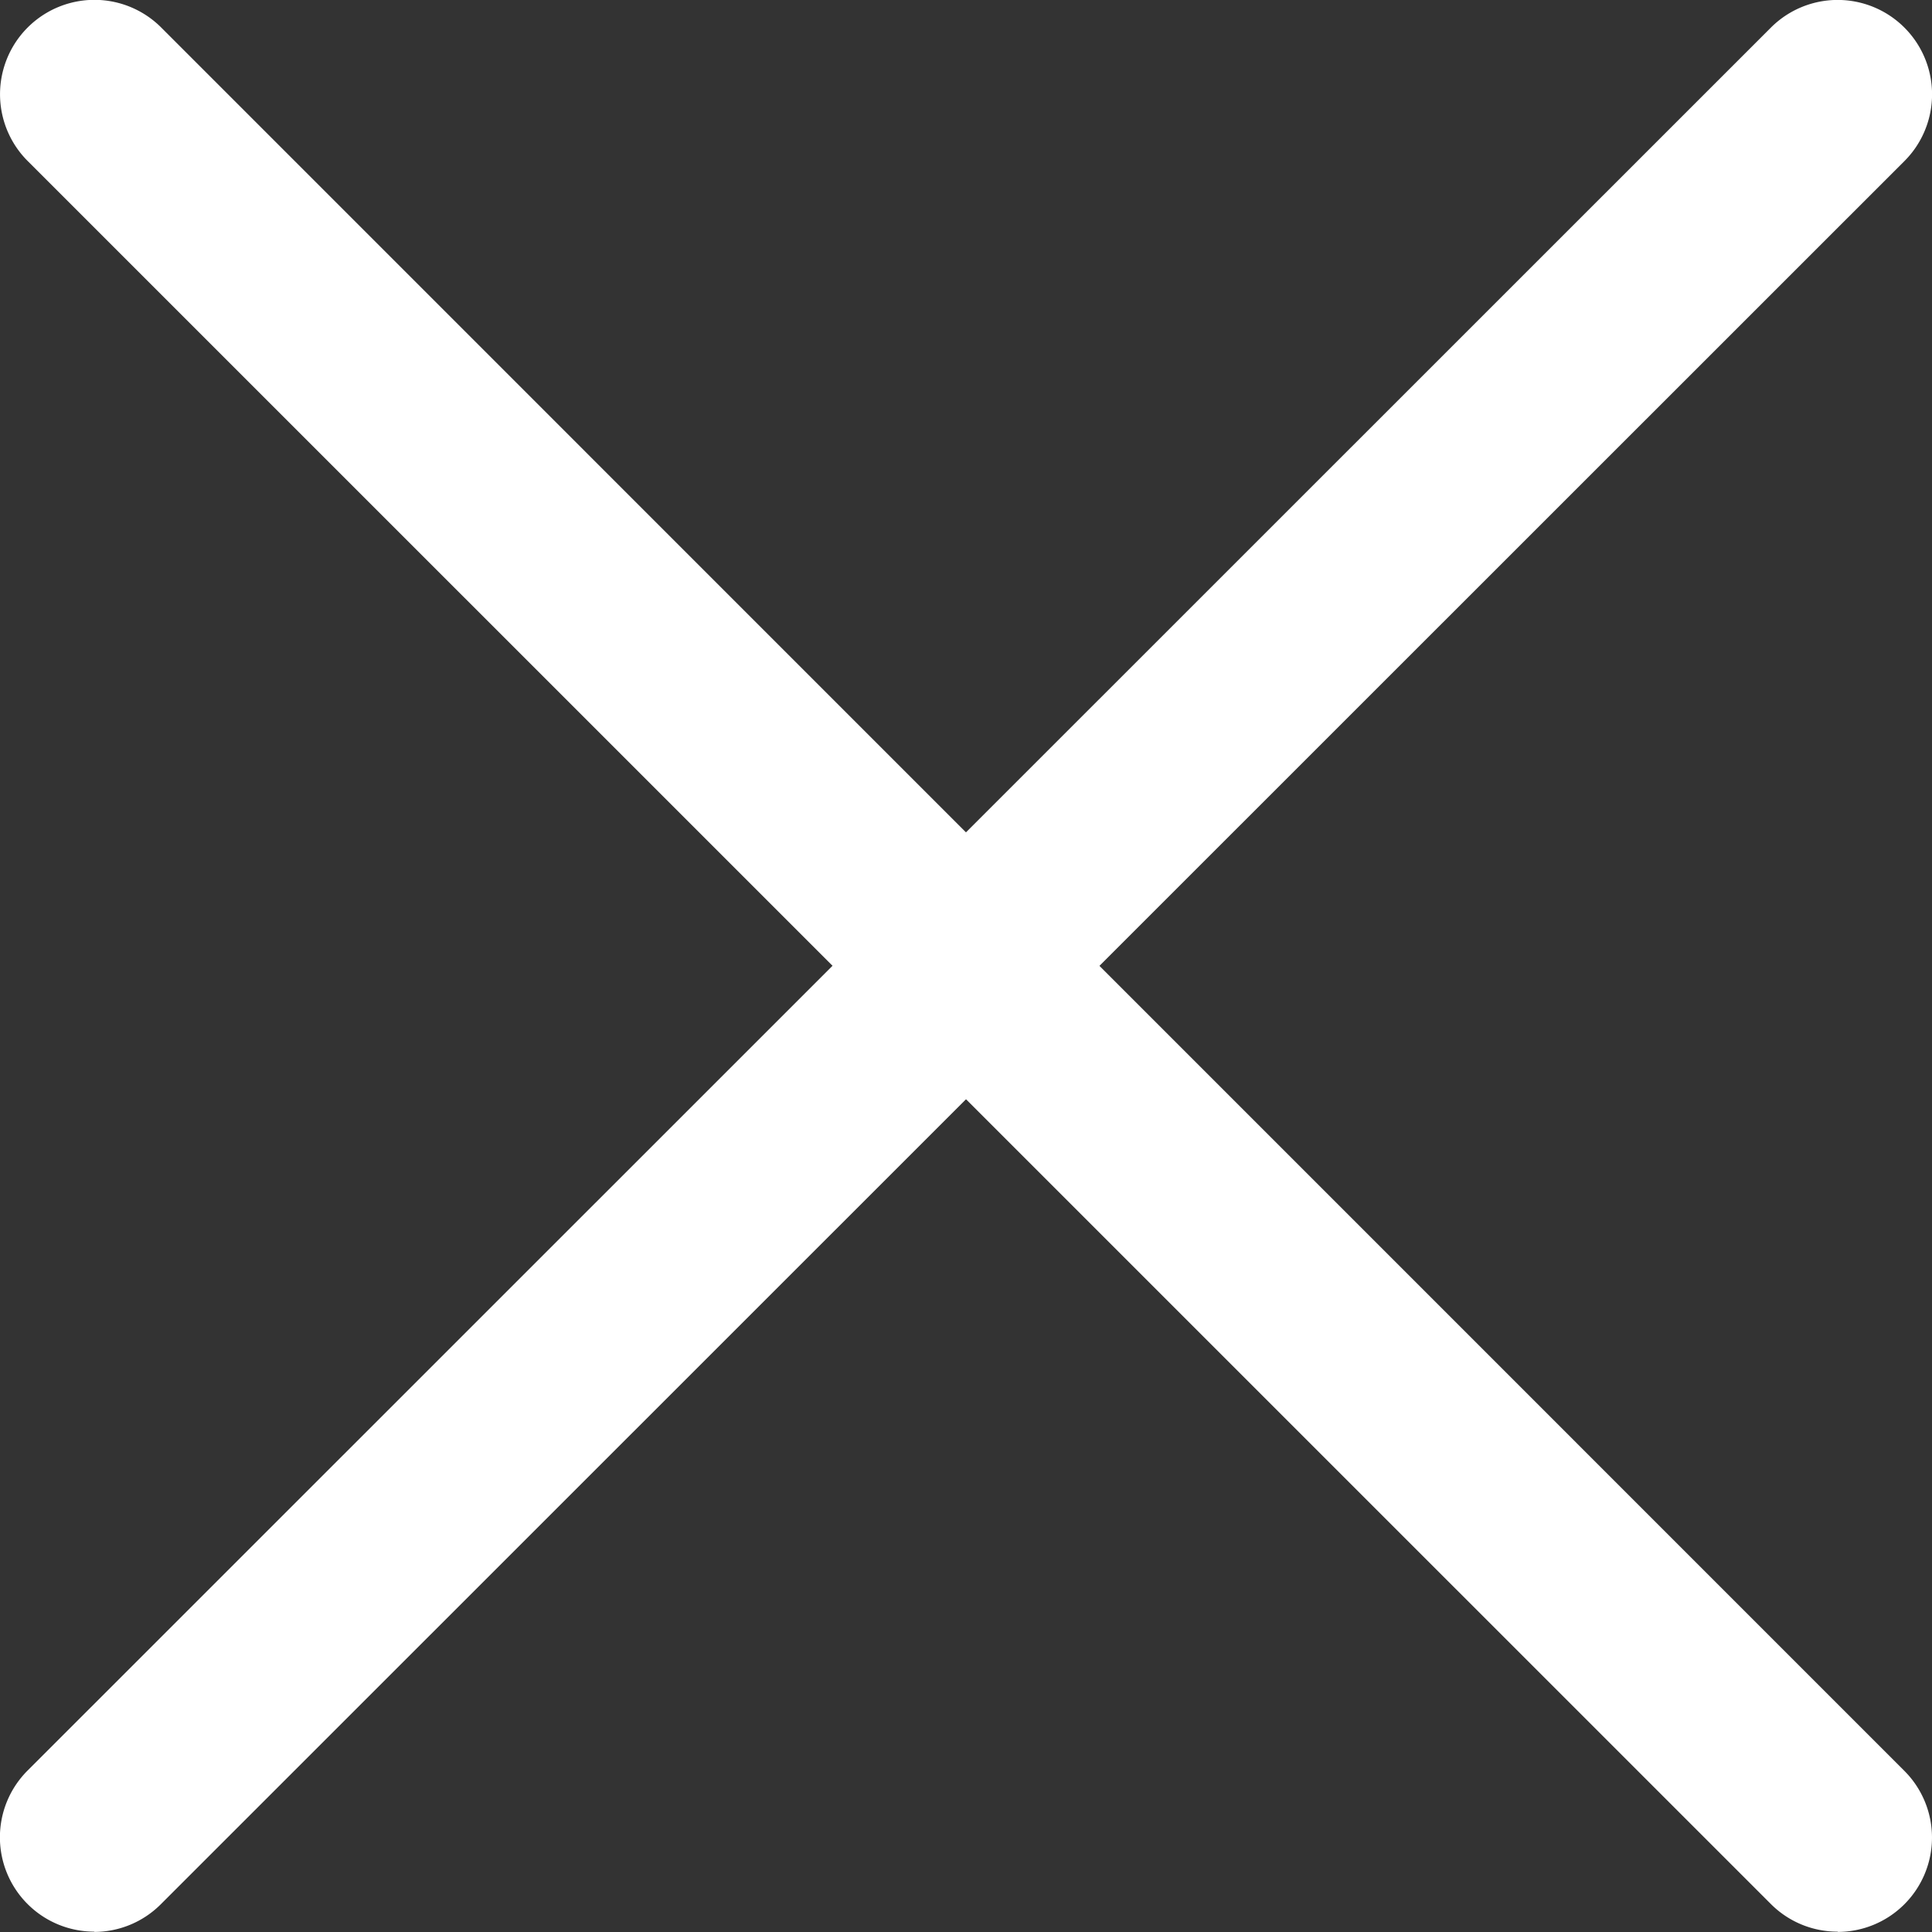 <svg xmlns="http://www.w3.org/2000/svg" width="21.707" height="21.707" viewBox="0 0 21.707 21.707">
  <rect x="0" y="0" width="21.707" height="21.707" fill="#333333" stroke="none"/>
  <g id="_02_User" data-name="02 User" transform="translate(0.006 0.003)">
    <path id="Path_76" data-name="Path 76" d="M1.054,21.7A1.06,1.06,0,0,1,.3,19.894L19.891.307a1.06,1.06,0,0,1,1.5,1.5L1.8,21.393a1.057,1.057,0,0,1-.75.31Z" transform="translate(0 0)" fill="#fff"/>
    <path id="Path_77" data-name="Path 77" d="M20.643,21.7a1.057,1.057,0,0,1-.75-.31L.307,1.806a1.06,1.06,0,0,1,1.5-1.5L21.393,19.894a1.06,1.06,0,0,1-.75,1.809Z" transform="translate(-0.002 0)" fill="#fff"/>
  </g>
</svg>

